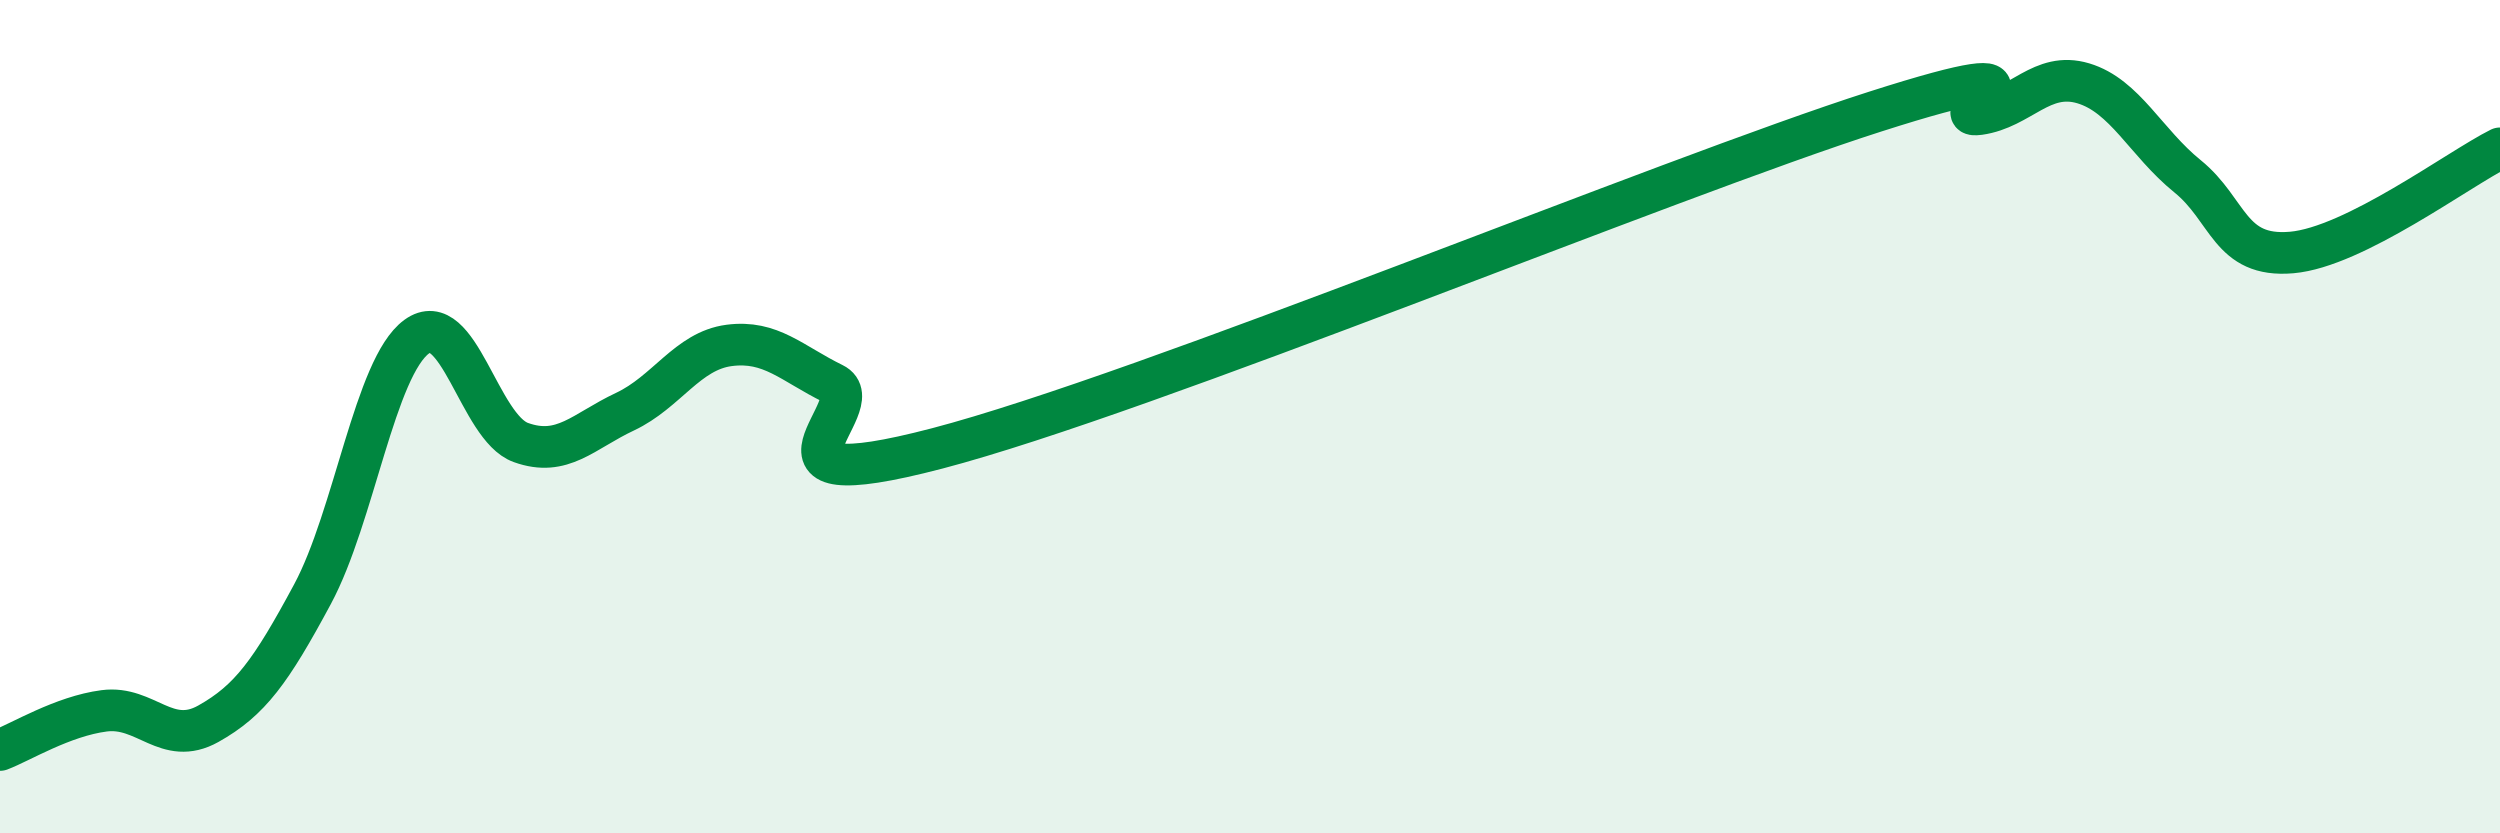 
    <svg width="60" height="20" viewBox="0 0 60 20" xmlns="http://www.w3.org/2000/svg">
      <path
        d="M 0,18 C 0.5,17.81 1.5,17.19 2.5,17.06 C 3.5,16.93 4,17.93 5,17.37 C 6,16.81 6.5,16.12 7.5,14.26 C 8.5,12.4 9,8.81 10,8.08 C 11,7.35 11.5,10.26 12.5,10.62 C 13.5,10.98 14,10.35 15,9.88 C 16,9.41 16.5,8.42 17.5,8.29 C 18.5,8.16 19,8.72 20,9.21 C 21,9.7 17.5,12.07 22.5,10.76 C 27.5,9.45 40,4.28 45,2.68 C 50,1.08 46.5,2.88 47.5,2.74 C 48.5,2.6 49,1.7 50,2 C 51,2.3 51.5,3.42 52.5,4.23 C 53.5,5.04 53.5,6.19 55,6.06 C 56.5,5.93 59,4.06 60,3.56L60 20L0 20Z"
        fill="#008740"
        opacity="0.1"
        stroke-linecap="round"
        stroke-linejoin="round"
      />
      <path
        d="M 0,18 C 0.5,17.81 1.5,17.19 2.5,17.06 C 3.5,16.93 4,17.93 5,17.37 C 6,16.81 6.5,16.12 7.5,14.26 C 8.5,12.4 9,8.81 10,8.08 C 11,7.35 11.5,10.26 12.5,10.62 C 13.5,10.98 14,10.35 15,9.88 C 16,9.41 16.5,8.42 17.5,8.29 C 18.5,8.16 19,8.72 20,9.21 C 21,9.7 17.5,12.07 22.5,10.76 C 27.5,9.45 40,4.28 45,2.68 C 50,1.08 46.5,2.88 47.5,2.74 C 48.5,2.6 49,1.7 50,2 C 51,2.3 51.5,3.42 52.5,4.23 C 53.5,5.04 53.5,6.19 55,6.06 C 56.5,5.93 59,4.06 60,3.56"
        stroke="#008740"
        stroke-width="1"
        fill="none"
        stroke-linecap="round"
        stroke-linejoin="round"
      />
    </svg>
  